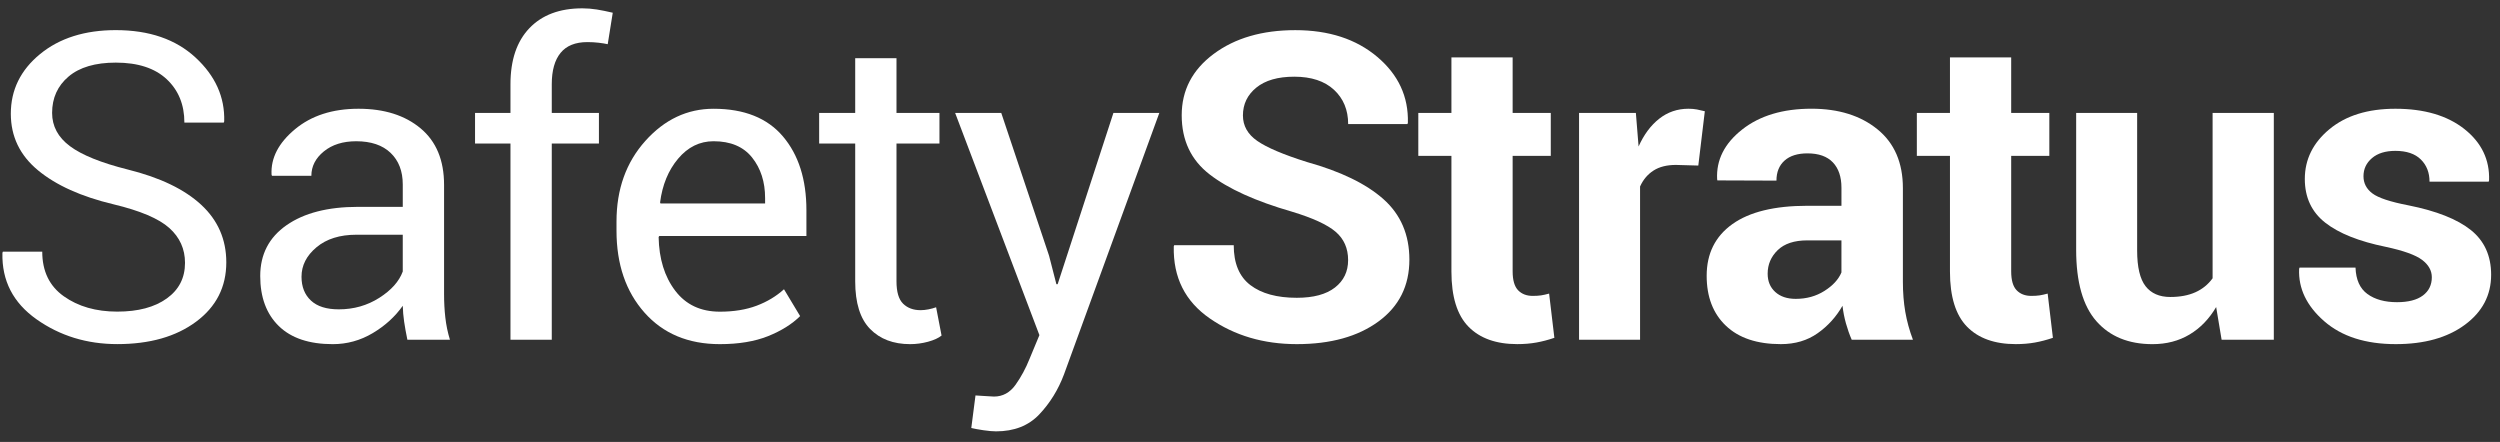 <?xml version="1.0" encoding="UTF-8"?>
<svg width="198px" height="35px" viewBox="0 0 198 35" version="1.1" xmlns="http://www.w3.org/2000/svg" xmlns:xlink="http://www.w3.org/1999/xlink">
    <rect x="0" y="0" width="198" height="35" fill="#333333" stroke="none"/>
    <!-- Generator: Sketch 61.2 (89653) - https://sketch.com -->
    <title>logo_ss_blue</title>
    <desc>Created with Sketch.</desc>
    <g id="Page-1" stroke="none" stroke-width="1" fill="none" fill-rule="evenodd">
        <g id="logo_ss_blue" fill="#FFFFFF" fill-rule="nonzero">
            <path d="M14.653,20.82 C14.653,19.72 14.238,18.799 13.408,18.056 C12.578,17.313 11.106,16.689 8.992,16.182 C6.435,15.572 4.44,14.673 3.007,13.486 C1.573,12.299 0.857,10.806 0.857,9.009 C0.857,7.123 1.629,5.548 3.173,4.283 C4.717,3.018 6.717,2.386 9.174,2.386 C11.819,2.386 13.924,3.111 15.491,4.561 C17.057,6.011 17.812,7.693 17.757,9.608 L17.724,9.708 L14.603,9.708 C14.603,8.291 14.135,7.146 13.2,6.271 C12.264,5.397 10.923,4.959 9.174,4.959 C7.547,4.959 6.299,5.327 5.43,6.063 C4.561,6.8 4.127,7.76 4.127,8.944 C4.127,9.996 4.597,10.873 5.538,11.575 C6.478,12.278 8.006,12.895 10.12,13.426 C12.665,14.057 14.602,14.987 15.931,16.215 C17.26,17.443 17.923,18.965 17.923,20.779 C17.923,22.728 17.126,24.294 15.532,25.478 C13.938,26.663 11.857,27.253 9.29,27.253 C6.877,27.253 4.744,26.597 2.89,25.286 C1.036,23.974 0.137,22.224 0.192,20.032 L0.225,19.932 L3.346,19.932 C3.346,21.481 3.916,22.661 5.056,23.467 C6.196,24.276 7.607,24.68 9.289,24.68 C10.938,24.68 12.244,24.332 13.207,23.639 C14.172,22.95 14.653,22.009 14.653,20.82 Z" id="Path"></path>
            <path d="M32.264,26.908 C32.153,26.366 32.067,25.887 32.007,25.472 C31.946,25.056 31.91,24.638 31.899,24.218 C31.29,25.081 30.496,25.804 29.517,26.385 C28.538,26.967 27.483,27.257 26.354,27.257 C24.483,27.257 23.059,26.778 22.079,25.821 C21.1,24.864 20.61,23.544 20.61,21.862 C20.61,20.147 21.304,18.805 22.693,17.836 C24.082,16.868 25.966,16.383 28.346,16.383 L31.899,16.383 L31.899,14.607 C31.899,13.556 31.578,12.723 30.936,12.108 C30.294,11.494 29.386,11.187 28.213,11.187 C27.161,11.187 26.306,11.456 25.648,11.992 C24.989,12.529 24.66,13.174 24.66,13.926 L21.54,13.926 L21.507,13.826 C21.441,12.52 22.057,11.325 23.358,10.24 C24.658,9.156 26.338,8.613 28.397,8.613 C30.433,8.613 32.071,9.131 33.311,10.165 C34.55,11.2 35.17,12.691 35.17,14.639 L35.17,23.288 C35.17,23.931 35.203,24.55 35.27,25.147 C35.337,25.744 35.458,26.332 35.635,26.907 L32.264,26.907 L32.264,26.908 Z M26.835,24.5 C28.019,24.5 29.087,24.195 30.039,23.589 C30.991,22.983 31.61,22.287 31.898,21.503 L31.898,18.59 L28.23,18.59 C26.913,18.59 25.858,18.921 25.067,19.583 C24.275,20.245 23.88,21.023 23.88,21.917 C23.88,22.712 24.129,23.341 24.627,23.805 C25.125,24.27 25.861,24.5 26.835,24.5 Z" id="Shape"></path>
            <path d="M40.429,26.908 L40.429,11.369 L37.623,11.369 L37.623,8.945 L40.429,8.945 L40.429,6.67 C40.429,4.755 40.929,3.275 41.931,2.229 C42.932,1.183 44.33,0.66 46.123,0.66 C46.499,0.66 46.878,0.691 47.26,0.751 C47.642,0.812 48.065,0.898 48.53,1.008 L48.132,3.5 C47.933,3.456 47.692,3.417 47.41,3.384 C47.128,3.351 46.831,3.334 46.522,3.334 C45.57,3.334 44.862,3.619 44.397,4.189 C43.932,4.759 43.7,5.586 43.7,6.671 L43.7,8.945 L47.435,8.945 L47.435,11.369 L43.7,11.369 L43.7,26.908 L40.429,26.908 Z" id="Path"></path>
            <path d="M57.011,27.256 C54.51,27.256 52.52,26.423 51.043,24.757 C49.565,23.091 48.827,20.93 48.827,18.274 L48.827,17.545 C48.827,14.988 49.588,12.861 51.11,11.162 C52.631,9.463 54.433,8.614 56.514,8.614 C58.938,8.614 60.769,9.344 62.009,10.805 C63.248,12.266 63.868,14.214 63.868,16.649 L63.868,18.691 L52.213,18.691 L52.163,18.775 C52.196,20.497 52.633,21.913 53.475,23.021 C54.316,24.13 55.495,24.685 57.011,24.685 C58.117,24.685 59.089,24.527 59.925,24.212 C60.76,23.898 61.483,23.462 62.092,22.909 L63.37,25.036 C62.728,25.671 61.881,26.2 60.83,26.623 C59.777,27.044 58.505,27.256 57.011,27.256 Z M56.513,11.186 C55.417,11.186 54.482,11.647 53.707,12.567 C52.932,13.488 52.456,14.644 52.279,16.034 L52.312,16.117 L60.596,16.117 L60.596,15.687 C60.596,14.408 60.253,13.337 59.567,12.477 C58.881,11.616 57.863,11.186 56.513,11.186 Z" id="Shape"></path>
            <path d="M71.002,4.612 L71.002,8.945 L74.405,8.945 L74.405,11.369 L71.002,11.369 L71.002,22.275 C71.002,23.117 71.176,23.71 71.525,24.051 C71.874,24.394 72.336,24.566 72.911,24.566 C73.099,24.566 73.307,24.545 73.534,24.501 C73.761,24.457 73.963,24.4 74.14,24.335 L74.572,26.576 C74.328,26.775 73.971,26.937 73.501,27.066 C73.03,27.193 72.557,27.256 72.082,27.256 C70.754,27.256 69.697,26.855 68.911,26.052 C68.125,25.25 67.732,23.991 67.732,22.275 L67.732,11.369 L64.877,11.369 L64.877,8.945 L67.732,8.945 L67.732,4.612 L71.002,4.612 Z" id="Path"></path>
            <path d="M83.085,20.25 L83.666,22.508 L83.766,22.508 L88.182,8.945 L91.818,8.945 L84.264,29.664 C83.81,30.87 83.16,31.922 82.313,32.818 C81.466,33.714 80.323,34.163 78.885,34.163 C78.619,34.163 78.281,34.132 77.872,34.072 C77.462,34.01 77.147,33.953 76.926,33.898 L77.258,31.325 C77.192,31.314 77.388,31.325 77.847,31.357 C78.306,31.39 78.597,31.408 78.719,31.408 C79.416,31.408 79.986,31.097 80.429,30.478 C80.871,29.857 81.242,29.171 81.541,28.418 L82.321,26.542 L75.647,8.945 L79.3,8.945 L83.085,20.25 Z" id="Path"></path>
            <path d="M106.771,20.6 C106.771,19.669 106.441,18.922 105.784,18.358 C105.125,17.795 103.972,17.263 102.323,16.765 C99.445,15.935 97.27,14.95 95.799,13.81 C94.327,12.67 93.591,11.11 93.591,9.128 C93.591,7.147 94.435,5.528 96.123,4.272 C97.811,3.016 99.966,2.388 102.589,2.388 C105.245,2.388 107.409,3.094 109.08,4.505 C110.751,5.916 111.559,7.657 111.504,9.726 L111.471,9.826 L106.774,9.826 C106.774,8.708 106.399,7.804 105.653,7.112 C104.905,6.421 103.857,6.074 102.507,6.074 C101.212,6.074 100.21,6.362 99.502,6.937 C98.794,7.513 98.44,8.249 98.44,9.145 C98.44,9.964 98.819,10.637 99.577,11.162 C100.335,11.688 101.644,12.244 103.503,12.83 C106.17,13.572 108.191,14.551 109.564,15.768 C110.935,16.986 111.623,18.585 111.623,20.565 C111.623,22.635 110.807,24.268 109.174,25.462 C107.541,26.657 105.386,27.255 102.708,27.255 C100.074,27.255 97.777,26.577 95.818,25.221 C93.859,23.867 92.907,21.965 92.963,19.518 L92.996,19.418 L97.711,19.418 C97.711,20.857 98.151,21.911 99.031,22.581 C99.911,23.251 101.136,23.585 102.708,23.585 C104.025,23.585 105.031,23.314 105.729,22.772 C106.423,22.232 106.771,21.507 106.771,20.6 Z" id="Path"></path>
            <path d="M119.801,4.545 L119.801,8.944 L122.822,8.944 L122.822,12.347 L119.801,12.347 L119.801,21.494 C119.801,22.191 119.946,22.689 120.233,22.988 C120.522,23.287 120.909,23.435 121.395,23.435 C121.649,23.435 121.869,23.421 122.051,23.394 C122.235,23.367 122.447,23.318 122.69,23.252 L123.106,26.755 C122.619,26.921 122.143,27.046 121.677,27.129 C121.212,27.212 120.708,27.254 120.166,27.254 C118.495,27.254 117.208,26.795 116.307,25.876 C115.405,24.958 114.953,23.502 114.953,21.51 L114.953,12.346 L112.33,12.346 L112.33,8.945 L114.953,8.945 L114.953,4.545 L119.801,4.545 Z" id="Path"></path>
            <path d="M134.506,13.112 L132.731,13.062 C132.01,13.062 131.419,13.211 130.955,13.51 C130.491,13.809 130.136,14.23 129.893,14.772 L129.893,26.908 L125.061,26.908 L125.061,8.945 L129.561,8.945 L129.776,11.601 C130.196,10.661 130.742,9.927 131.412,9.401 C132.081,8.876 132.852,8.612 133.727,8.612 C133.971,8.612 134.194,8.632 134.399,8.67 C134.604,8.709 134.811,8.756 135.022,8.811 L134.506,13.112 Z" id="Path"></path>
            <path d="M146.656,26.908 C146.478,26.499 146.326,26.066 146.199,25.613 C146.072,25.159 145.98,24.695 145.926,24.217 C145.428,25.092 144.772,25.818 143.957,26.392 C143.145,26.967 142.174,27.255 141.045,27.255 C139.163,27.255 137.713,26.771 136.695,25.802 C135.675,24.834 135.168,23.515 135.168,21.843 C135.168,20.083 135.846,18.72 137.202,17.751 C138.556,16.783 140.536,16.298 143.139,16.298 L145.843,16.298 L145.843,14.87 C145.843,14.007 145.616,13.337 145.163,12.861 C144.708,12.385 144.04,12.147 143.152,12.147 C142.368,12.147 141.761,12.338 141.335,12.72 C140.909,13.102 140.695,13.631 140.695,14.305 L136.015,14.288 L135.997,14.188 C135.919,12.672 136.578,11.363 137.974,10.262 C139.369,9.161 141.2,8.61 143.47,8.61 C145.616,8.61 147.361,9.155 148.699,10.245 C150.039,11.335 150.709,12.888 150.709,14.902 L150.709,22.323 C150.709,23.164 150.771,23.956 150.898,24.697 C151.027,25.438 151.228,26.175 151.504,26.905 L146.655,26.905 L146.655,26.908 L146.656,26.908 Z M142.223,23.67 C143.077,23.67 143.834,23.46 144.498,23.039 C145.162,22.619 145.609,22.132 145.842,21.578 L145.842,19.038 L143.137,19.038 C142.108,19.038 141.326,19.295 140.795,19.81 C140.264,20.325 139.998,20.947 139.998,21.677 C139.998,22.275 140.197,22.756 140.596,23.121 C140.995,23.486 141.537,23.67 142.223,23.67 Z" id="Shape"></path>
            <path d="M159.286,4.545 L159.286,8.944 L162.307,8.944 L162.307,12.347 L159.286,12.347 L159.286,21.494 C159.286,22.191 159.43,22.689 159.718,22.988 C160.006,23.287 160.393,23.435 160.88,23.435 C161.135,23.435 161.354,23.421 161.535,23.394 C161.719,23.367 161.931,23.318 162.175,23.252 L162.59,26.755 C162.104,26.921 161.627,27.046 161.162,27.129 C160.697,27.212 160.193,27.254 159.65,27.254 C157.98,27.254 156.693,26.795 155.791,25.876 C154.891,24.958 154.437,23.502 154.437,21.51 L154.437,12.346 L151.814,12.346 L151.814,8.945 L154.437,8.945 L154.437,4.545 L159.286,4.545 Z" id="Path"></path>
            <path d="M175.52,24.318 C174.966,25.258 174.264,25.984 173.413,26.493 C172.562,27.002 171.581,27.257 170.475,27.257 C168.581,27.257 167.102,26.651 166.035,25.44 C164.967,24.227 164.432,22.343 164.432,19.787 L164.432,8.945 L169.262,8.945 L169.262,19.844 C169.262,21.153 169.485,22.093 169.926,22.664 C170.368,23.234 171.022,23.521 171.885,23.521 C172.659,23.521 173.323,23.396 173.877,23.146 C174.432,22.896 174.884,22.527 175.238,22.04 L175.238,8.945 L180.086,8.945 L180.086,26.908 L175.952,26.908 L175.52,24.318 Z" id="Path"></path>
            <path d="M192.6,21.96 C192.6,21.43 192.343,20.971 191.829,20.582 C191.315,20.195 190.36,19.852 188.966,19.553 C186.841,19.121 185.239,18.483 184.159,17.636 C183.081,16.789 182.541,15.636 182.541,14.175 C182.541,12.626 183.19,11.311 184.491,10.232 C185.792,9.153 187.532,8.613 189.713,8.613 C192.004,8.613 193.827,9.15 195.183,10.223 C196.539,11.297 197.191,12.653 197.134,14.29 L197.101,14.39 L192.419,14.39 C192.419,13.671 192.19,13.084 191.73,12.63 C191.271,12.176 190.599,11.949 189.713,11.949 C188.927,11.949 188.31,12.14 187.862,12.522 C187.413,12.904 187.188,13.383 187.188,13.958 C187.188,14.512 187.423,14.965 187.895,15.319 C188.364,15.673 189.319,15.989 190.757,16.265 C192.971,16.708 194.613,17.358 195.688,18.216 C196.761,19.074 197.298,20.256 197.298,21.76 C197.298,23.376 196.608,24.696 195.223,25.719 C193.839,26.743 192.014,27.255 189.744,27.255 C187.353,27.255 185.464,26.649 184.075,25.438 C182.685,24.225 182.023,22.846 182.091,21.295 L182.124,21.195 L186.557,21.195 C186.59,22.158 186.907,22.855 187.503,23.287 C188.099,23.719 188.881,23.933 189.844,23.933 C190.74,23.933 191.424,23.756 191.895,23.402 C192.363,23.051 192.6,22.568 192.6,21.96 Z" id="Path"></path>
        </g>
    </g>
</svg>